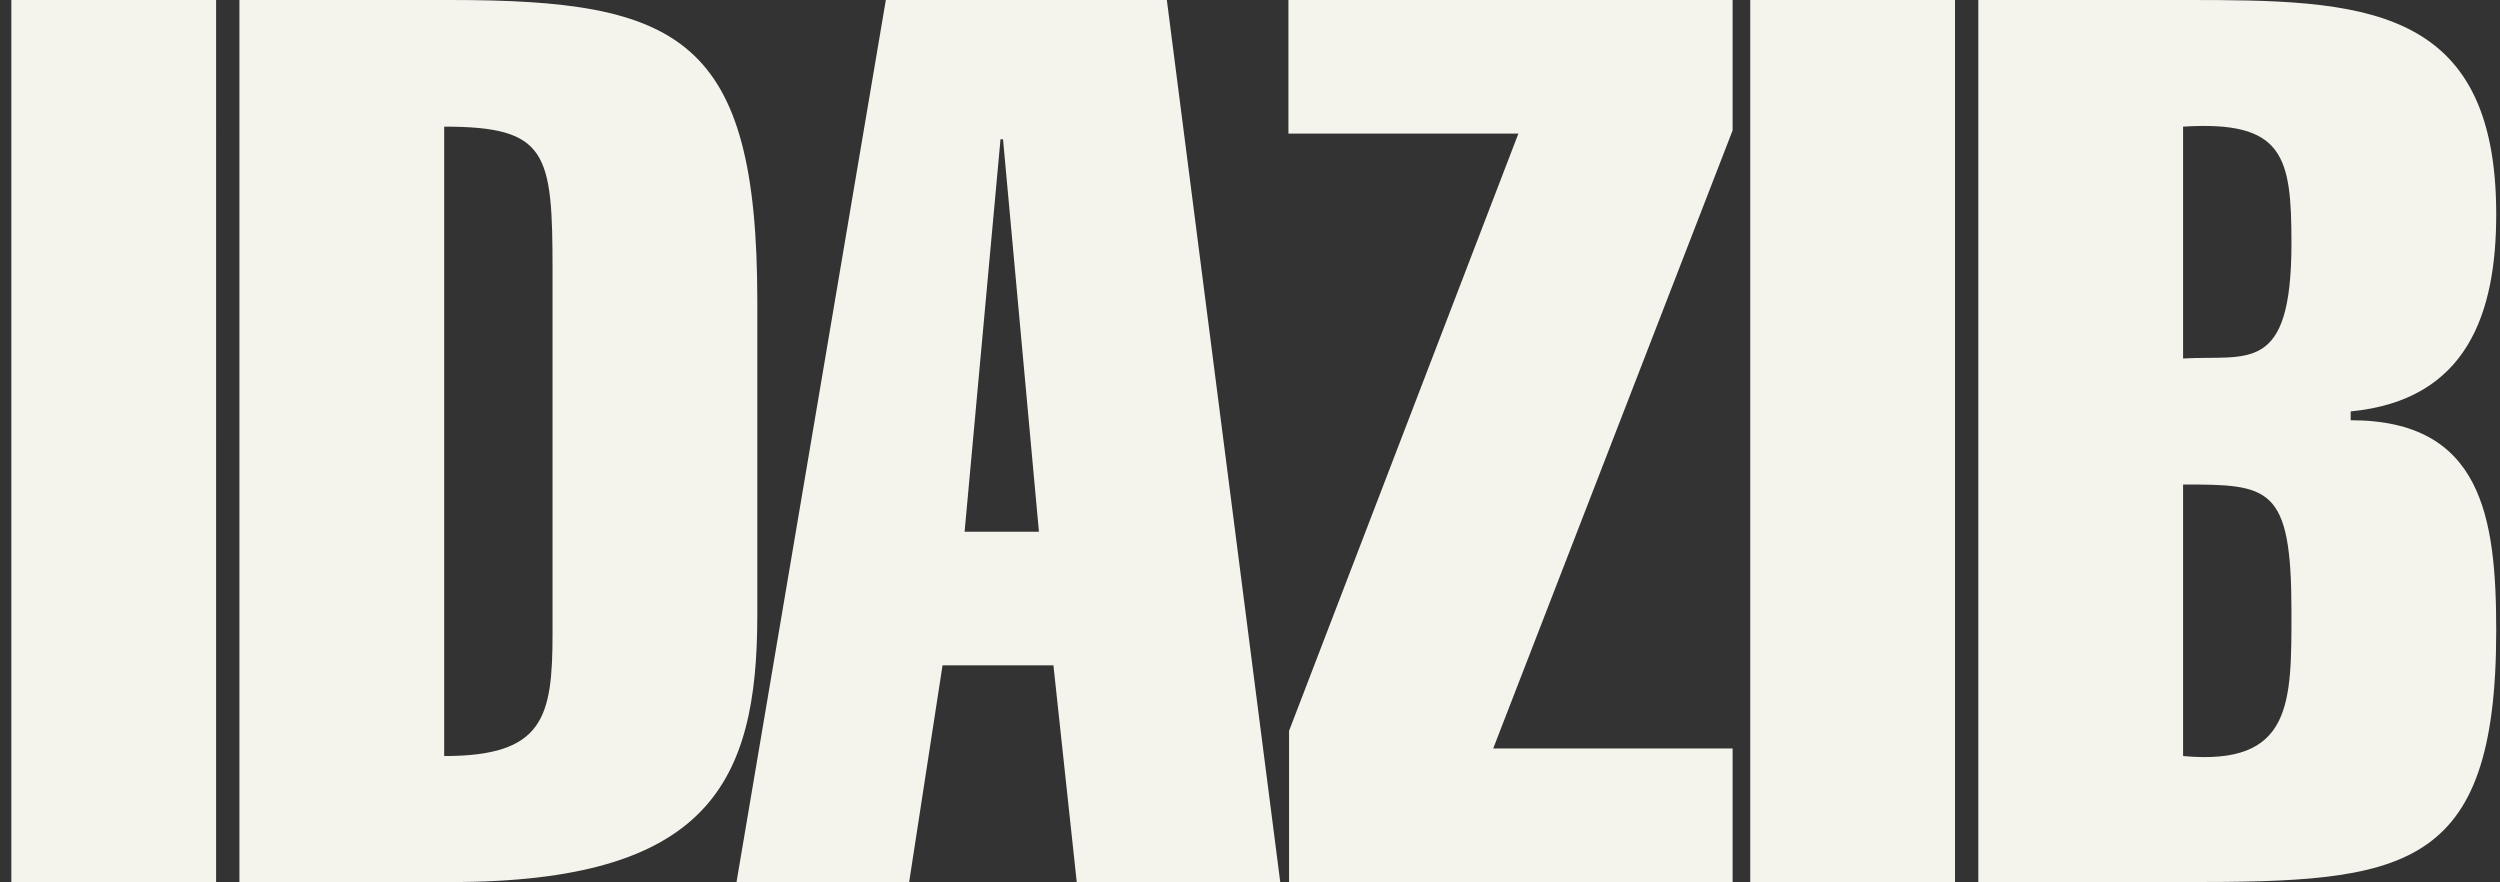 <?xml version="1.0" encoding="utf-8"?>
<!-- Generator: Adobe Illustrator 26.2.1, SVG Export Plug-In . SVG Version: 6.00 Build 0)  -->
<svg version="1.1" id="Calque_1" xmlns="http://www.w3.org/2000/svg" xmlns:xlink="http://www.w3.org/1999/xlink" x="0px" y="0px"
	 viewBox="0 0 396.8 140" style="enable-background:new 0 0 396.8 140;" xml:space="preserve">
<rect x="0" y="0" width="396.8" height="140" fill="#333333" stroke="none"/>
<style type="text/css">
	.st0{fill:#F5F4EC;}
</style>
<path class="st0" d="M346.5,20.1c16-1,17.2,4.7,17.2,18.5c0,21-7,17.7-17.2,18.3V20.1z M314,140h32.9c34.5,0,49.3-1.4,49.3-39.9
	c0-18.1-2.3-33.4-23.1-33.4v-1.4c18.6-1.8,23.1-15.7,23.1-31.3c0-33.6-21.7-34-49.3-34H314V140z M346.5,76.9
	c13.7,0,17.2,0.2,17.2,20.1c0,14.6,0.2,24.6-17.2,23V76.9z M310.3,0h-32.5v140h32.5V0z M275,140v-21.2h-38l38-98.1V0h-70.5v21.2H241
	L204.6,116v24H275z M140.6,0l-23.7,140h27.4l5.3-34.4h17.6l3.7,34.4h32.3l-18-140H140.6z M153.1,84.4l5.7-62.3h0.4l5.7,62.3H153.1z
	 M70.5,20.1c16.4,0,17.2,4.1,17.2,22.8v57.6c0,13.4-1.4,19.5-17.2,19.5V20.1z M38,140h33.5c40.9,0,48.7-15.7,48.7-42.3V47.8
	C120.2,5.9,107.9,0,71.5,0H38V140z M34.3,0H1.8v140h32.5V0z"/>
</svg>
